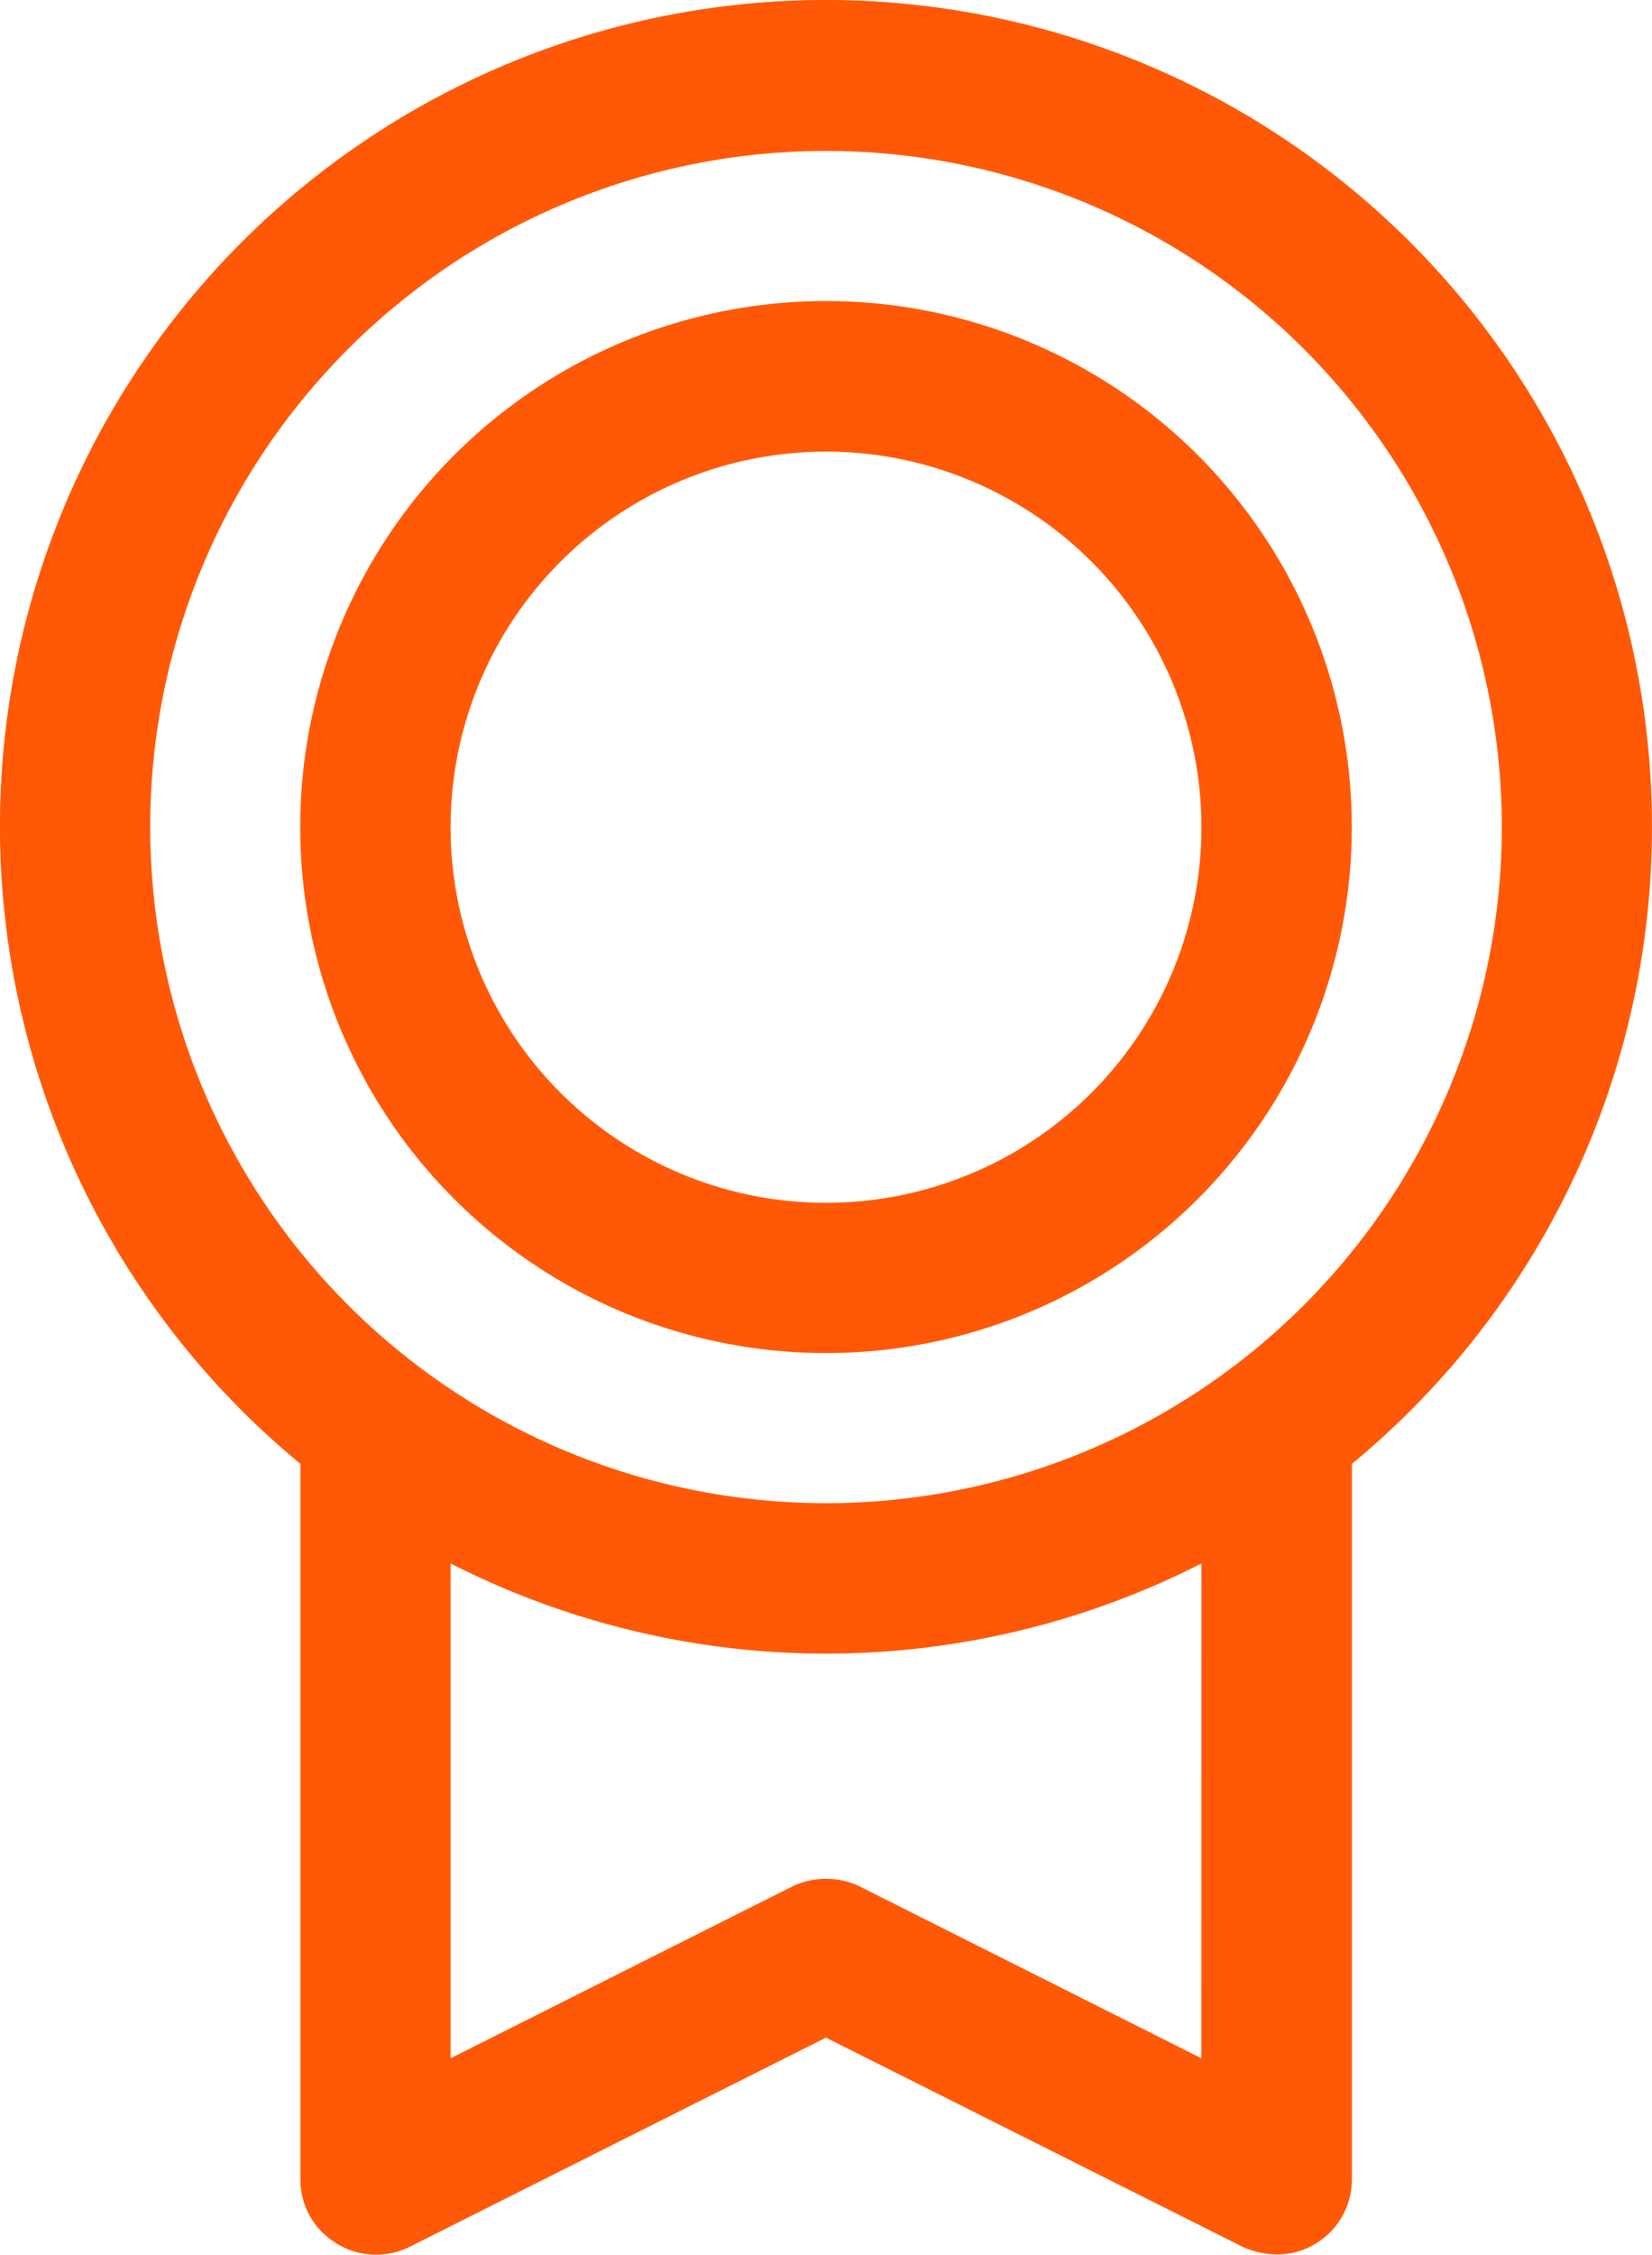 <svg xmlns="http://www.w3.org/2000/svg" width="31.106" height="42.437"><g data-name="Group 1095"><path data-name="Path 1688" d="M31.105 15.569A15.553 15.553 0 1 0 5.656 27.551v13.467a1.4 1.4 0 0 0 .672 1.2 1.414 1.414 0 0 0 1.377.073l7.847-3.941 7.853 3.941a1.661 1.661 0 0 0 .636.141 1.414 1.414 0 0 0 1.414-1.414V27.551a15.517 15.517 0 0 0 5.65-11.982Zm-28.277 0a12.725 12.725 0 1 1 12.725 12.722A12.725 12.725 0 0 1 2.829 15.569Zm19.794 23.17-6.433-3.234a1.467 1.467 0 0 0-1.272 0l-6.433 3.234v-9.314a15.57 15.57 0 0 0 14.139 0Zm-7.069-13.273a9.9 9.9 0 1 0-9.9-9.9 9.9 9.9 0 0 0 9.9 9.9Zm0-16.966a7.069 7.069 0 1 1-7.069 7.069A7.069 7.069 0 0 1 15.553 8.5Z" fill="#ff5907"/></g></svg>